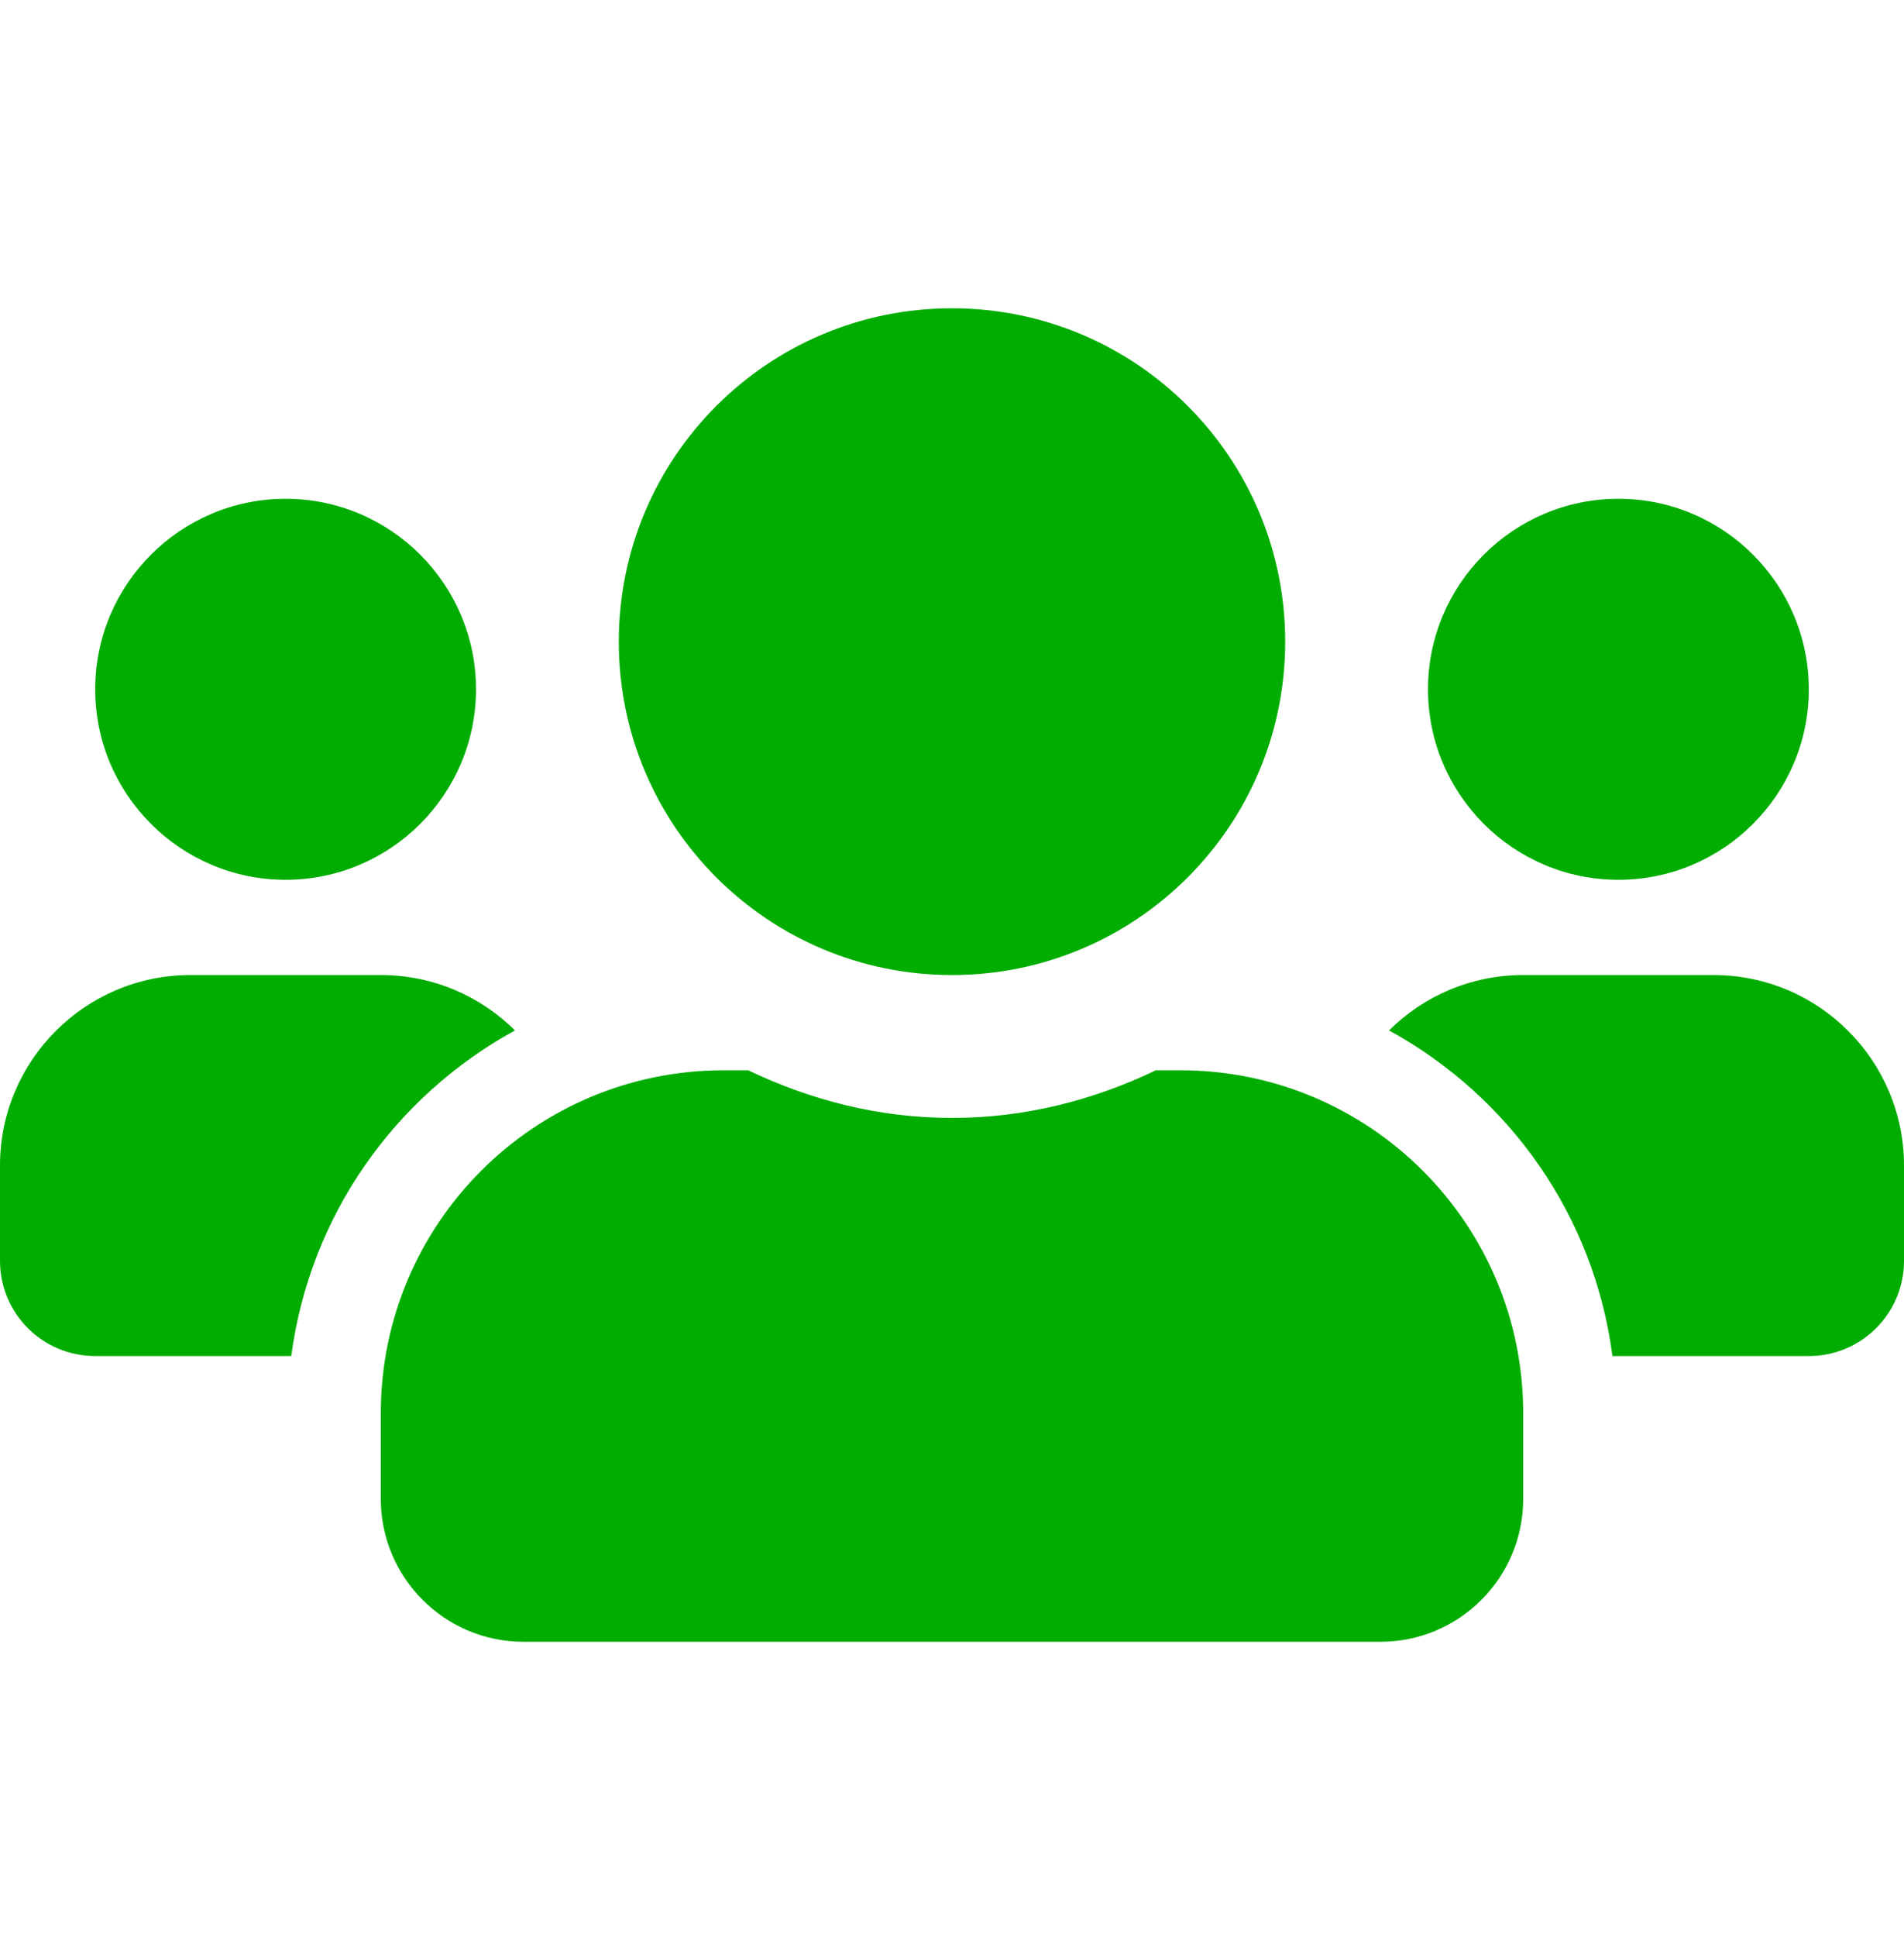 <svg xmlns="http://www.w3.org/2000/svg" width="60" height="61" viewBox="0 0 60 61" fill="none"><path d="M9 27.71C12.309 27.71 15 25.019 15 21.71C15 18.401 12.309 15.71 9 15.71C5.691 15.71 3 18.401 3 21.71C3 25.019 5.691 27.71 9 27.71ZM51 27.71C54.309 27.71 57 25.019 57 21.71C57 18.401 54.309 15.71 51 15.71C47.691 15.71 45 18.401 45 21.71C45 25.019 47.691 27.71 51 27.71ZM54 30.71H48C46.35 30.71 44.859 31.376 43.772 32.454C47.55 34.526 50.231 38.266 50.812 42.71H57C58.659 42.71 60 41.369 60 39.71V36.71C60 33.401 57.309 30.71 54 30.71ZM30 30.71C35.803 30.71 40.5 26.013 40.5 20.21C40.5 14.407 35.803 9.71 30 9.71C24.197 9.71 19.5 14.407 19.5 20.21C19.5 26.013 24.197 30.71 30 30.71ZM37.2 33.71H36.422C34.472 34.648 32.306 35.21 30 35.21C27.694 35.21 25.538 34.648 23.578 33.71H22.8C16.837 33.71 12 38.547 12 44.51V47.21C12 49.694 14.016 51.71 16.5 51.71H43.5C45.984 51.71 48 49.694 48 47.21V44.51C48 38.547 43.163 33.71 37.2 33.71ZM16.228 32.454C15.141 31.376 13.65 30.71 12 30.71H6C2.691 30.71 0 33.401 0 36.71V39.71C0 41.369 1.341 42.71 3 42.71H9.178C9.769 38.266 12.45 34.526 16.228 32.454Z" fill="#00AD00"></path></svg>